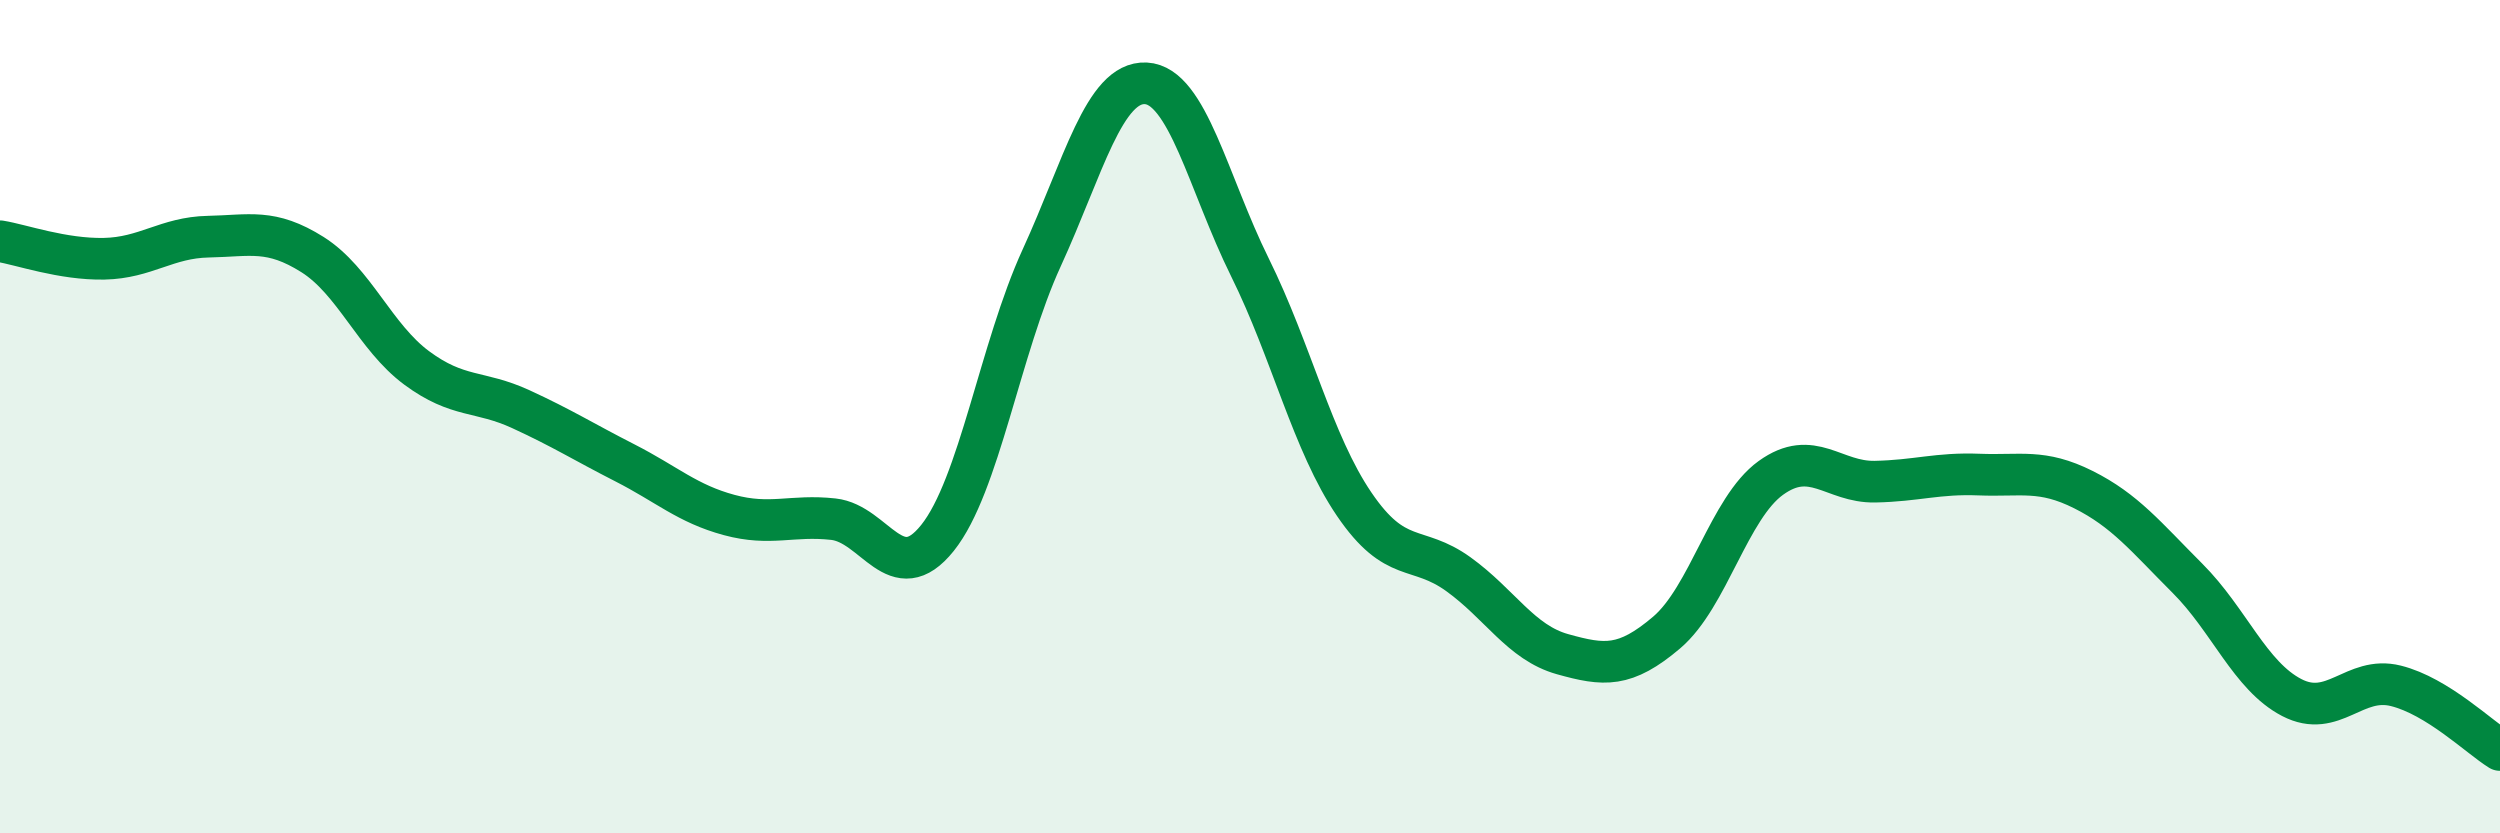 
    <svg width="60" height="20" viewBox="0 0 60 20" xmlns="http://www.w3.org/2000/svg">
      <path
        d="M 0,5.79 C 0.5,5.87 1.5,6.23 2.5,6.21 C 3.5,6.19 4,5.7 5,5.68 C 6,5.66 6.5,5.48 7.5,6.11 C 8.5,6.74 9,8.09 10,8.83 C 11,9.57 11.5,9.36 12.5,9.82 C 13.5,10.28 14,10.6 15,11.11 C 16,11.62 16.5,12.09 17.5,12.36 C 18.5,12.63 19,12.35 20,12.46 C 21,12.57 21.5,14.16 22.5,12.91 C 23.5,11.66 24,8.37 25,6.19 C 26,4.01 26.5,1.95 27.5,2 C 28.5,2.05 29,4.4 30,6.42 C 31,8.44 31.5,10.63 32.5,12.1 C 33.5,13.57 34,13.06 35,13.78 C 36,14.5 36.5,15.42 37.5,15.7 C 38.5,15.98 39,16.03 40,15.18 C 41,14.33 41.5,12.19 42.5,11.47 C 43.5,10.75 44,11.58 45,11.56 C 46,11.54 46.5,11.35 47.5,11.39 C 48.5,11.43 49,11.25 50,11.75 C 51,12.25 51.5,12.88 52.5,13.88 C 53.5,14.88 54,16.22 55,16.74 C 56,17.26 56.5,16.21 57.5,16.46 C 58.5,16.71 59.5,17.69 60,18L60 20L0 20Z"
        fill="#008740"
        opacity="0.1"
        stroke-linecap="round"
        stroke-linejoin="round"
      />
      <path
        d="M 0,5.79 C 0.5,5.87 1.5,6.23 2.5,6.21 C 3.5,6.19 4,5.7 5,5.68 C 6,5.66 6.5,5.48 7.5,6.11 C 8.5,6.74 9,8.09 10,8.83 C 11,9.57 11.5,9.36 12.5,9.82 C 13.5,10.28 14,10.6 15,11.11 C 16,11.62 16.5,12.09 17.5,12.36 C 18.5,12.63 19,12.35 20,12.46 C 21,12.57 21.5,14.16 22.5,12.91 C 23.5,11.66 24,8.37 25,6.19 C 26,4.01 26.5,1.95 27.5,2 C 28.5,2.05 29,4.4 30,6.42 C 31,8.44 31.5,10.63 32.5,12.1 C 33.5,13.57 34,13.06 35,13.78 C 36,14.5 36.5,15.42 37.5,15.7 C 38.5,15.98 39,16.03 40,15.18 C 41,14.33 41.5,12.19 42.5,11.47 C 43.5,10.75 44,11.58 45,11.56 C 46,11.54 46.5,11.35 47.5,11.39 C 48.5,11.43 49,11.25 50,11.75 C 51,12.25 51.5,12.88 52.5,13.88 C 53.5,14.88 54,16.22 55,16.74 C 56,17.26 56.5,16.21 57.5,16.46 C 58.5,16.71 59.5,17.69 60,18"
        stroke="#008740"
        stroke-width="1"
        fill="none"
        stroke-linecap="round"
        stroke-linejoin="round"
      />
    </svg>
  
